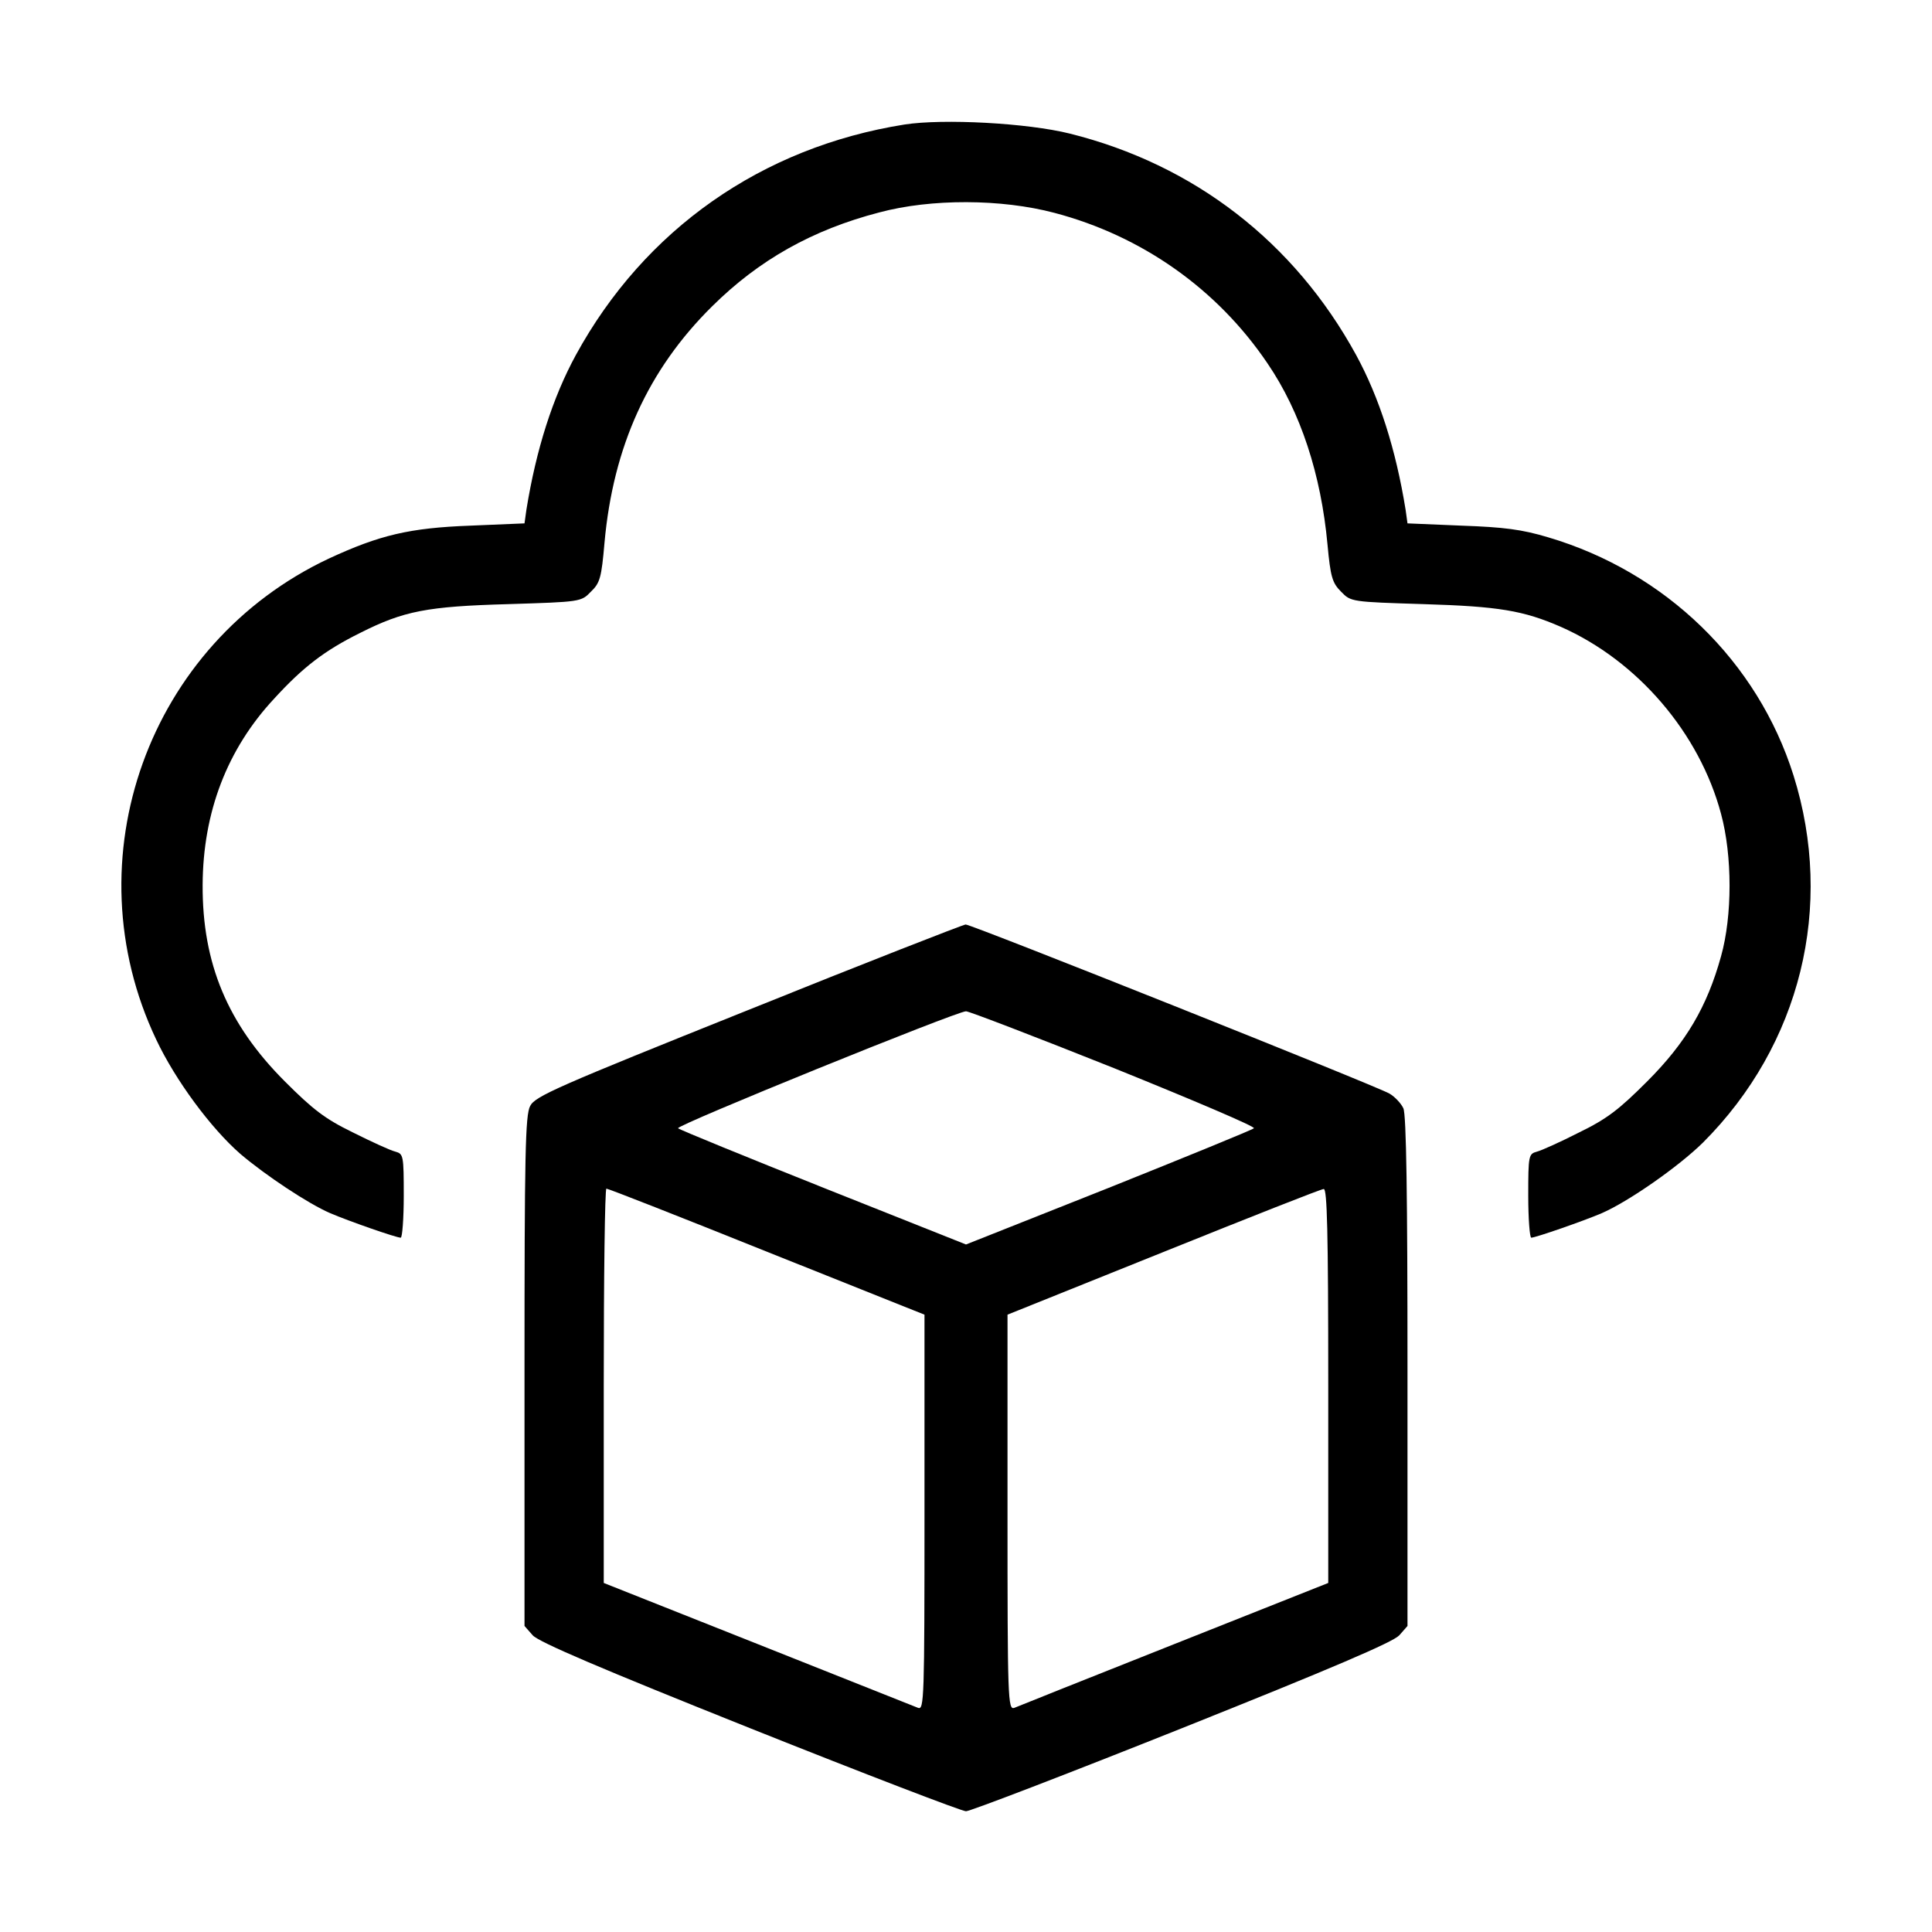 <?xml version="1.0" standalone="no"?>
<!DOCTYPE svg PUBLIC "-//W3C//DTD SVG 20010904//EN"
 "http://www.w3.org/TR/2001/REC-SVG-20010904/DTD/svg10.dtd">
<svg version="1.0" xmlns="http://www.w3.org/2000/svg"
 width="512pt" height="512pt" viewBox="0 0 512 512"
 preserveAspectRatio="xMidYMid meet">

<g transform="translate(0,512) scale(0.1,-0.1)"
fill="#000000" stroke="none">
<path d="M2397 4790 c-378 -60 -689 -278 -871 -611 -61 -112 -105 -249 -131
-410 l-5 -36 -143 -6 c-162 -6 -241 -25 -375 -87 -479 -225 -685 -797 -458
-1275 51 -108 145 -235 223 -303 67 -57 180 -132 238 -157 49 -21 175 -65 187
-65 4 0 8 50 8 111 0 107 -1 111 -22 117 -13 3 -63 26 -113 51 -74 36 -106 61
-180 135 -152 152 -219 313 -218 521 1 193 65 360 190 494 76 83 133 127 228
174 115 58 177 70 392 76 192 6 193 6 219 33 24 23 28 37 36 130 23 254 115
458 285 626 124 123 266 203 443 249 138 37 324 36 464 -1 232 -61 432 -202
565 -399 88 -129 142 -295 159 -480 8 -87 13 -102 36 -125 26 -27 27 -27 219
-33 199 -6 264 -17 363 -60 204 -90 368 -282 425 -496 30 -111 30 -270 0 -377
-37 -134 -93 -229 -196 -332 -74 -74 -106 -99 -180 -135 -49 -25 -100 -48
-112 -51 -22 -6 -23 -10 -23 -117 0 -61 4 -111 8 -111 11 0 138 44 187 65 71
31 203 123 268 187 259 259 349 626 240 973 -95 302 -339 539 -650 631 -70 21
-117 27 -230 31 l-143 6 -5 36 c-26 161 -70 298 -131 410 -164 300 -430 505
-759 587 -112 28 -335 40 -438 24z"/>
<path d="M1982 2443 c-504 -202 -564 -228 -577 -254 -13 -24 -15 -129 -15
-703 l0 -675 22 -25 c17 -18 178 -87 576 -246 303 -121 561 -220 572 -220 11
0 269 99 572 220 398 159 559 228 576 246 l22 25 0 674 c0 463 -3 682 -11 698
-6 13 -23 31 -37 39 -39 22 -1107 448 -1123 448 -8 -1 -267 -102 -577 -227z
m971 -154 c208 -84 375 -155 370 -159 -4 -4 -178 -75 -385 -158 l-378 -150
-377 150 c-208 83 -382 154 -386 158 -8 7 736 309 763 310 8 0 185 -68 393
-151z m-921 -486 l418 -167 0 -524 c0 -495 -1 -524 -17 -518 -10 4 -201 80
-425 169 l-408 162 0 523 c0 287 3 522 7 522 5 0 196 -75 425 -167z m1488
-355 l0 -523 -408 -162 c-224 -89 -415 -165 -424 -169 -17 -6 -18 23 -18 518
l0 524 413 166 c226 91 418 167 425 167 9 1 12 -110 12 -521z"/>
</g>
</svg>
